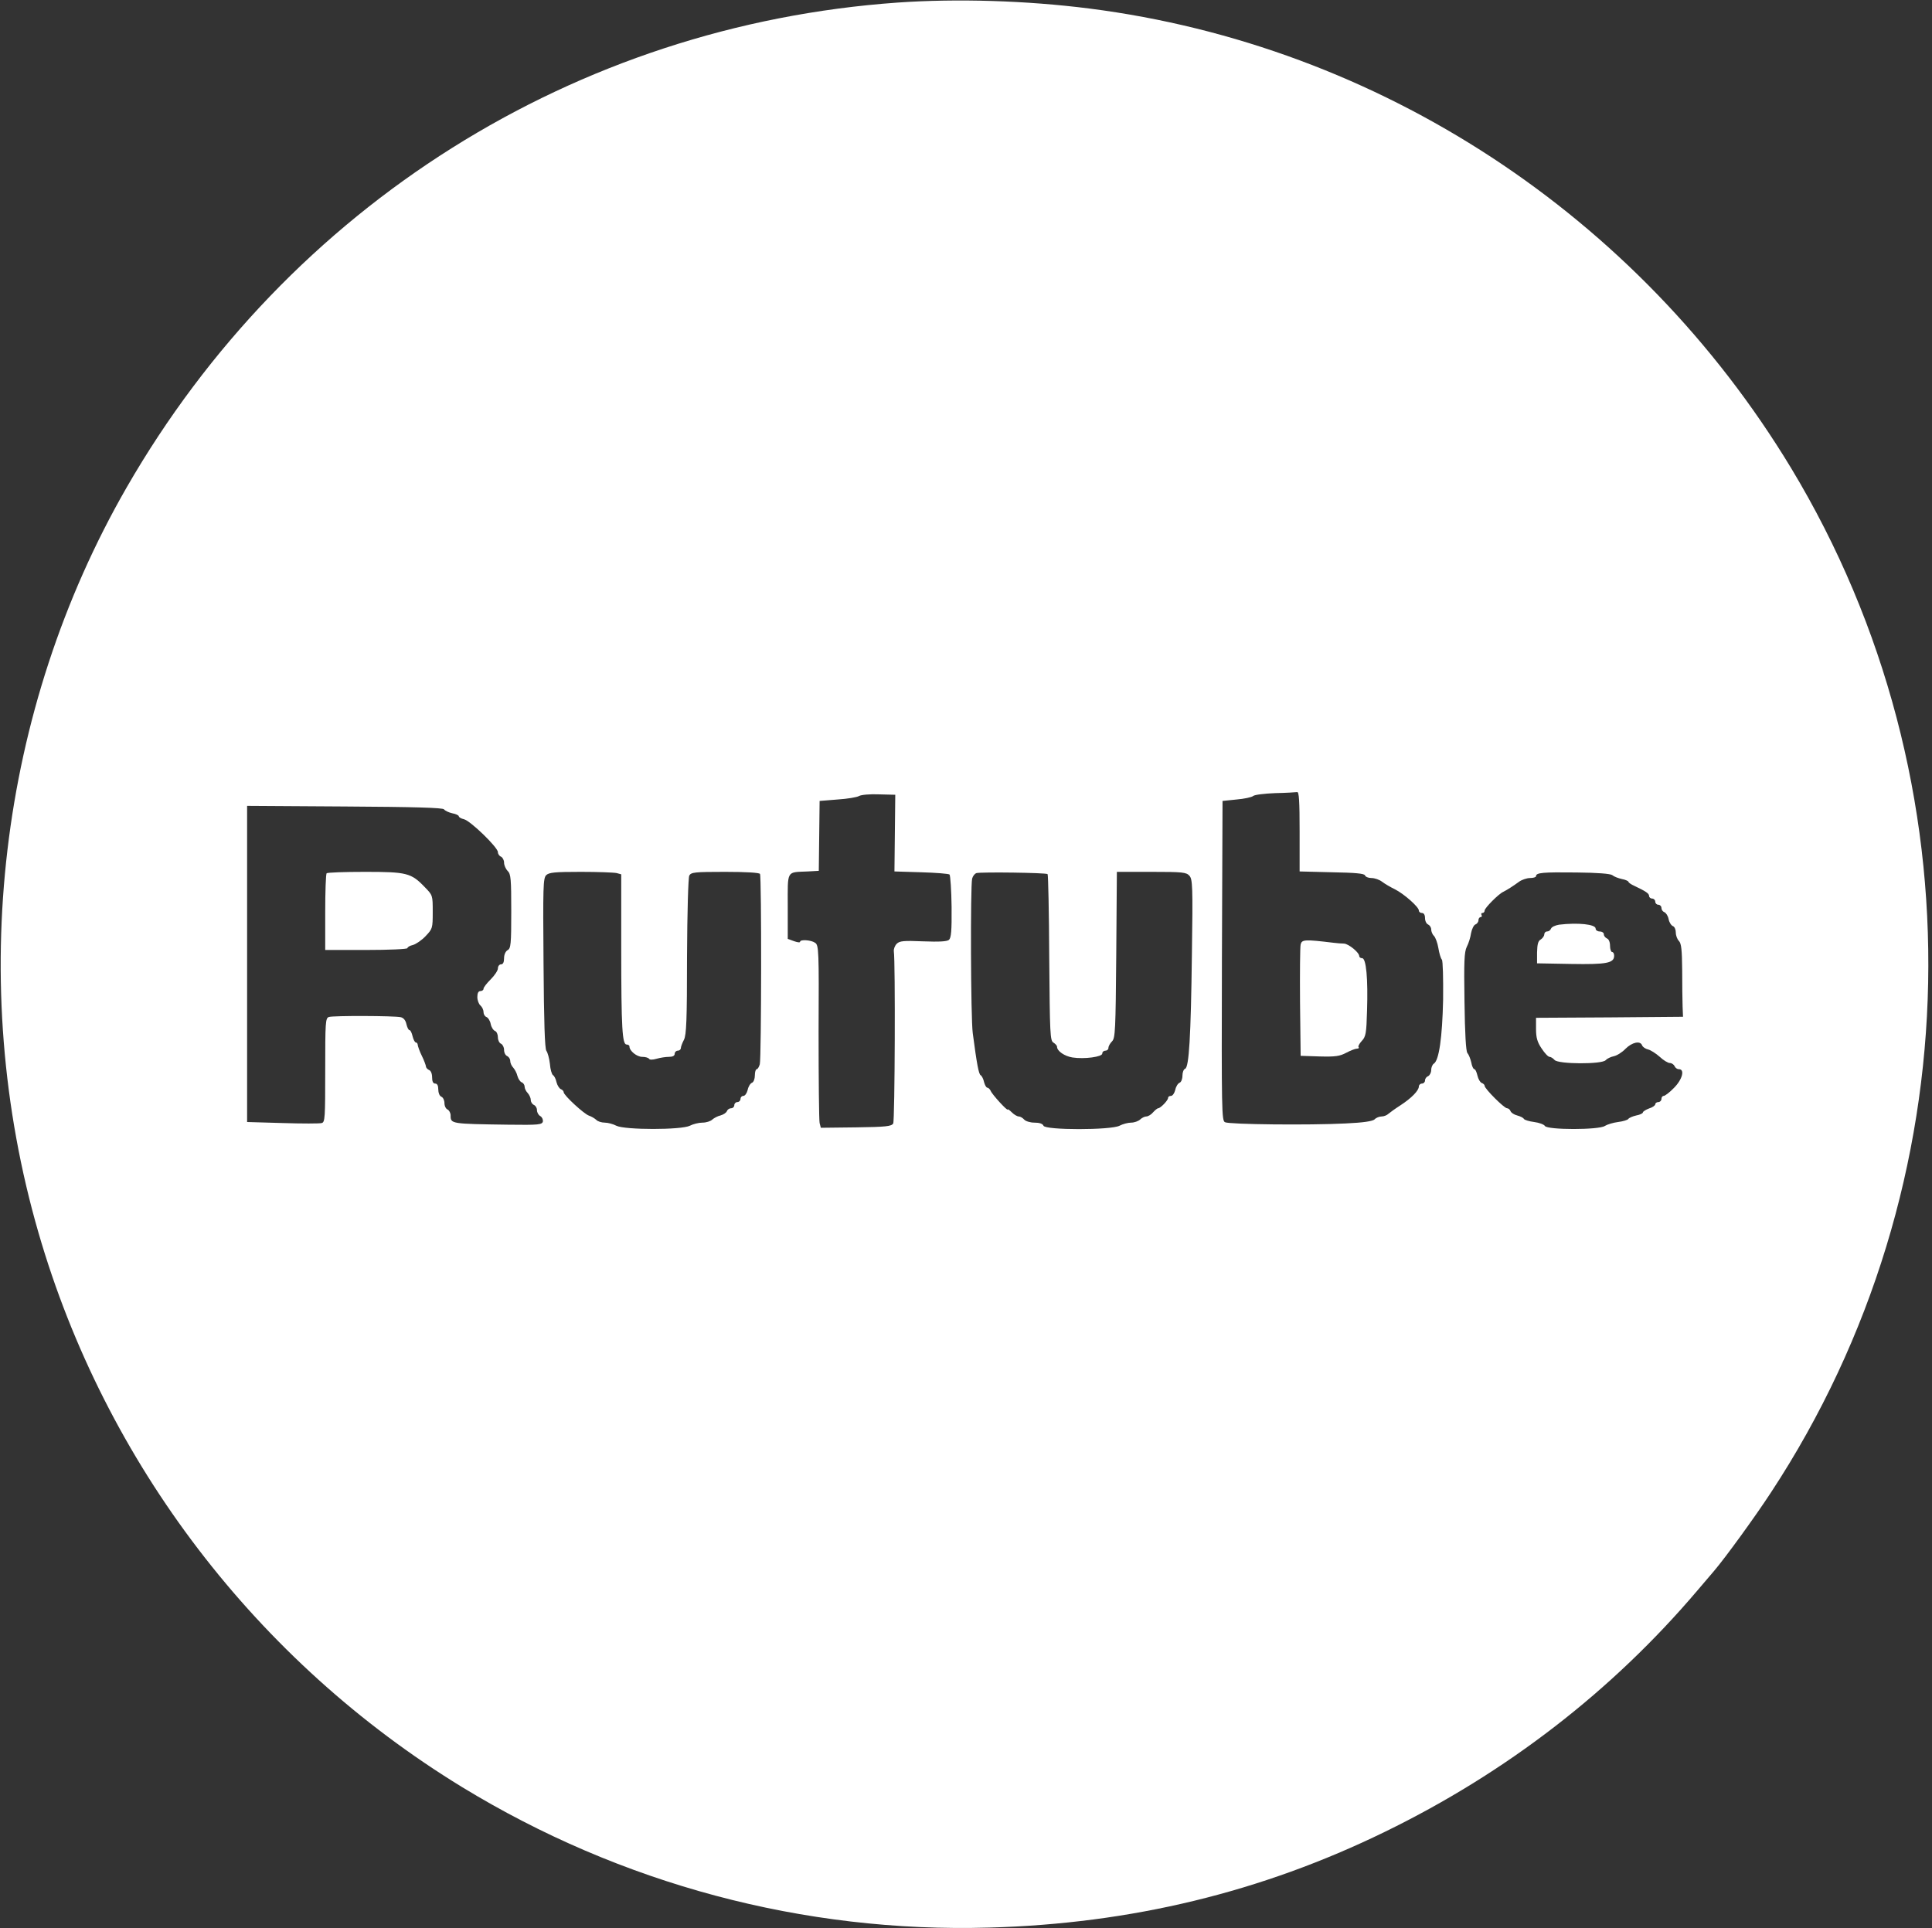 <?xml version="1.0" encoding="UTF-8"?> <svg xmlns="http://www.w3.org/2000/svg" width="498" height="497" viewBox="0 0 498 497" fill="none"><rect x="0" y="0" width="498" height="497" fill="#333333" stroke="none"/><path d="M231.403 0.66C148.317 6.542 74.451 53.013 32.642 125.66C-0.369 183.047 -8.689 253.416 9.91 317.744C27.079 377.144 66.237 428.331 119.067 460.654C160.027 485.664 207.134 498.276 254.982 496.898C291.598 495.891 325.192 487.731 356.985 472.205C388.302 456.945 415.538 435.908 437.528 409.997C439.012 408.248 440.919 406.023 441.82 404.963C444.629 401.678 452.312 391.133 456.498 384.721C508.639 305.397 510.652 201.805 461.691 120.679C422.267 55.45 355.502 11.735 280.788 2.197C264.52 0.13 246.716 -0.399 231.403 0.66ZM334.995 214.363V224.643L343.314 224.855C349.355 224.961 351.634 225.173 351.846 225.65C351.952 226.021 352.693 226.339 353.488 226.339C354.336 226.339 355.555 226.762 356.244 227.292C356.932 227.822 358.469 228.723 359.582 229.253C361.966 230.472 365.729 233.81 365.729 234.711C365.729 235.082 366.1 235.347 366.523 235.347C367 235.347 367.318 235.823 367.318 236.671C367.318 237.413 367.689 238.155 368.113 238.314C368.537 238.526 368.908 239.056 368.908 239.586C368.908 240.116 369.226 240.91 369.65 241.281C370.021 241.705 370.551 243.083 370.763 244.408C370.974 245.679 371.345 247.004 371.663 247.375C371.928 247.693 372.034 252.197 371.981 257.708C371.769 267.511 370.921 273.339 369.597 274.187C369.226 274.399 368.908 275.194 368.908 275.83C368.908 276.519 368.537 277.208 368.113 277.419C367.689 277.578 367.318 278.055 367.318 278.532C367.318 278.956 366.947 279.327 366.523 279.327C366.1 279.327 365.729 279.698 365.729 280.069C365.729 281.129 363.821 283.089 360.96 284.944C359.635 285.792 358.257 286.798 357.886 287.116C357.515 287.487 356.721 287.805 356.138 287.805C355.555 287.805 354.707 288.123 354.336 288.547C353.806 289.024 351.528 289.395 346.812 289.607C337.486 290.084 316.926 289.872 315.76 289.289C314.913 288.865 314.86 286.481 314.966 247.64L315.125 206.468L318.728 206.097C320.688 205.938 322.649 205.514 323.02 205.196C323.338 204.878 325.934 204.56 328.69 204.454C331.392 204.401 333.988 204.242 334.359 204.189C334.836 204.083 334.995 206.415 334.995 214.363ZM230.661 214.787L230.555 224.643L237.39 224.855C241.205 224.961 244.491 225.226 244.756 225.438C244.968 225.703 245.233 229.465 245.286 233.757C245.339 240.01 245.18 241.758 244.597 242.288C244.067 242.712 242.053 242.818 237.92 242.659C232.886 242.447 231.879 242.553 231.138 243.295C230.661 243.772 230.343 244.62 230.396 245.202C230.82 247.905 230.661 288.865 230.237 289.607C229.813 290.349 228.382 290.508 220.646 290.614L211.585 290.72L211.267 289.501C211.108 288.812 211.002 278.214 211.002 265.974C211.108 244.938 211.055 243.666 210.101 243.03C209.041 242.288 206.233 242.129 206.233 242.765C206.233 243.03 205.544 242.924 204.643 242.606L203.054 242.023V233.651C203.054 224.113 202.63 224.908 208.247 224.643L211.055 224.484L211.161 215.476L211.267 206.468L215.877 206.097C218.42 205.938 220.911 205.514 221.441 205.196C221.971 204.878 224.302 204.666 226.581 204.772L230.767 204.878L230.661 214.787ZM114.457 208.64C114.669 208.958 115.623 209.435 116.576 209.647C117.477 209.806 118.272 210.177 118.272 210.442C118.272 210.654 118.855 211.025 119.597 211.184C121.292 211.608 128.34 218.443 128.34 219.662C128.34 220.139 128.711 220.669 129.135 220.828C129.559 221.04 129.929 221.729 129.929 222.364C129.929 223.053 130.353 224.007 130.883 224.537C131.678 225.332 131.784 226.603 131.784 234.976C131.784 243.401 131.678 244.514 130.83 244.938C130.3 245.255 129.929 246.103 129.929 247.004C129.929 248.064 129.665 248.594 129.135 248.594C128.711 248.594 128.34 249.071 128.34 249.653C128.34 250.183 127.492 251.455 126.485 252.462C125.478 253.469 124.631 254.528 124.631 254.899C124.631 255.217 124.26 255.482 123.836 255.482C123.306 255.482 123.041 256.012 123.041 257.019C123.041 257.867 123.412 258.821 123.836 259.191C124.26 259.562 124.631 260.304 124.631 260.887C124.631 261.417 124.949 262 125.372 262.159C125.796 262.318 126.326 263.113 126.485 263.96C126.644 264.808 127.174 265.603 127.598 265.762C128.022 265.921 128.34 266.663 128.34 267.405C128.34 268.146 128.711 268.888 129.135 269.047C129.559 269.259 129.929 269.948 129.929 270.637C129.929 271.379 130.3 272.068 130.724 272.227C131.148 272.439 131.519 272.968 131.519 273.498C131.519 274.028 131.89 274.823 132.314 275.247C132.685 275.671 133.215 276.625 133.374 277.366C133.586 278.108 134.063 278.85 134.487 279.009C134.91 279.168 135.228 279.698 135.228 280.122C135.228 280.599 135.599 281.341 136.023 281.765C136.447 282.241 136.818 283.036 136.818 283.566C136.818 284.096 137.189 284.626 137.613 284.838C138.037 284.997 138.408 285.58 138.408 286.163C138.408 286.745 138.779 287.434 139.255 287.699C139.732 287.964 139.997 288.6 139.944 289.077C139.732 289.925 138.938 290.031 130.989 289.925C116.205 289.713 116.152 289.713 116.152 287.54C116.152 286.904 115.782 286.216 115.358 286.004C114.934 285.845 114.563 285.103 114.563 284.361C114.563 283.619 114.192 282.877 113.768 282.718C113.291 282.506 112.973 281.712 112.973 280.864C112.973 279.857 112.708 279.327 112.178 279.327C111.648 279.327 111.383 278.797 111.383 277.737C111.383 276.784 111.066 275.989 110.589 275.83C110.165 275.618 109.794 275.247 109.794 274.876C109.741 274.558 109.317 273.339 108.734 272.174C108.151 271.008 107.727 269.736 107.674 269.365C107.674 269.047 107.462 268.729 107.197 268.729C106.932 268.729 106.562 267.988 106.35 267.14C106.138 266.239 105.82 265.55 105.555 265.55C105.29 265.55 104.972 264.861 104.76 264.013C104.548 263.007 104.018 262.371 103.276 262.212C101.634 261.841 85.896 261.788 84.783 262.159C83.882 262.424 83.829 263.536 83.829 275.883C83.829 288.176 83.776 289.289 82.929 289.501C82.399 289.66 77.842 289.66 72.861 289.501L63.694 289.236V248.488V207.74L88.863 207.899C106.826 208.004 114.192 208.216 114.457 208.64ZM158.967 225.067L160.133 225.385V244.567C160.133 265.126 160.398 269.259 161.511 269.259C161.935 269.259 162.253 269.471 162.253 269.789C162.253 270.902 164.16 272.439 165.538 272.439C166.333 272.439 167.074 272.651 167.286 272.915C167.445 273.233 168.24 273.233 169.3 272.915C170.201 272.651 171.631 272.439 172.426 272.439C173.38 272.439 173.91 272.174 173.91 271.644C173.91 271.22 174.281 270.849 174.705 270.849C175.129 270.849 175.5 270.531 175.5 270.16C175.5 269.842 175.871 268.835 176.294 268.041C176.93 266.822 177.089 263.007 177.089 246.58C177.142 235.029 177.407 226.233 177.672 225.703C178.149 224.855 179.05 224.749 186.892 224.749C192.35 224.749 195.688 224.961 195.9 225.279C196.324 226.021 196.271 272.651 195.847 274.346C195.635 275.035 195.317 275.618 195.052 275.618C194.787 275.618 194.576 276.36 194.576 277.208C194.576 278.108 194.258 278.956 193.834 279.115C193.41 279.274 192.88 280.122 192.721 280.97C192.509 281.818 192.032 282.506 191.608 282.506C191.184 282.506 190.866 282.877 190.866 283.301C190.866 283.725 190.495 284.096 190.072 284.096C189.648 284.096 189.277 284.467 189.277 284.891C189.277 285.315 188.906 285.686 188.482 285.686C188.005 285.686 187.528 286.004 187.369 286.428C187.21 286.851 186.468 287.328 185.726 287.54C184.985 287.699 184.031 288.229 183.607 288.6C183.183 289.024 182.07 289.395 181.063 289.395C180.11 289.395 178.626 289.766 177.831 290.19C175.659 291.302 161.034 291.302 158.861 290.19C158.066 289.766 156.689 289.395 155.894 289.395C155.046 289.395 154.039 289.077 153.668 288.653C153.244 288.282 152.45 287.805 151.814 287.593C150.542 287.169 145.296 282.347 145.296 281.553C145.296 281.288 144.978 280.917 144.554 280.758C144.183 280.599 143.654 279.804 143.442 278.956C143.283 278.161 142.859 277.314 142.541 277.155C142.223 276.943 141.852 275.671 141.746 274.24C141.587 272.809 141.163 271.326 140.845 270.902C140.421 270.372 140.209 263.378 140.103 248.329C139.944 228.617 139.997 226.392 140.792 225.597C141.534 224.908 142.912 224.749 149.694 224.749C154.145 224.749 158.278 224.908 158.967 225.067ZM270.031 225.332C270.19 225.491 270.402 235.188 270.455 246.951C270.614 266.61 270.667 268.305 271.568 268.782C272.045 269.1 272.469 269.524 272.469 269.842C272.469 270.955 274.429 272.28 276.443 272.598C279.516 273.074 284.126 272.439 284.126 271.591C284.126 271.167 284.497 270.849 284.921 270.849C285.345 270.849 285.716 270.531 285.716 270.107C285.716 269.683 286.14 268.941 286.67 268.411C287.464 267.564 287.57 265.656 287.729 246.103L287.888 224.749H296.79C304.845 224.749 305.799 224.855 306.593 225.756C307.388 226.656 307.494 228.405 307.229 245.997C306.964 267.299 306.487 275.141 305.481 275.512C305.11 275.618 304.792 276.413 304.792 277.261C304.792 278.161 304.474 278.956 304.05 279.115C303.626 279.274 303.096 280.122 302.937 280.97C302.725 281.818 302.248 282.506 301.824 282.506C301.4 282.506 301.083 282.718 301.083 283.036C301.083 283.672 299.122 285.686 298.539 285.686C298.327 285.686 297.744 286.163 297.214 286.745C296.737 287.328 295.943 287.805 295.466 287.805C295.042 287.805 294.3 288.176 293.876 288.6C293.399 289.024 292.392 289.395 291.545 289.395C290.75 289.395 289.372 289.766 288.577 290.19C286.352 291.355 269.395 291.355 268.971 290.19C268.76 289.66 267.912 289.395 266.64 289.395C265.527 289.395 264.361 289.024 263.991 288.6C263.62 288.176 262.984 287.805 262.613 287.805C262.189 287.805 261.394 287.328 260.811 286.745C260.228 286.163 259.751 285.845 259.751 286.004C259.751 286.534 255.671 282.082 255.353 281.182C255.141 280.758 254.771 280.387 254.506 280.387C254.241 280.387 253.87 279.751 253.658 278.956C253.499 278.161 253.075 277.314 252.757 277.155C252.28 276.837 251.803 274.399 250.743 266.345C250.214 262.477 250.108 228.511 250.584 226.497C250.743 225.862 251.22 225.226 251.697 225.067C252.916 224.749 269.66 224.961 270.031 225.332ZM415.591 225.597C416.015 225.968 417.128 226.392 418.081 226.603C418.982 226.762 419.777 227.133 419.777 227.345C419.777 227.504 420.413 227.981 421.261 228.352C424.175 229.73 425.076 230.313 425.076 230.949C425.076 231.319 425.447 231.637 425.871 231.637C426.295 231.637 426.665 232.008 426.665 232.432C426.665 232.856 427.036 233.227 427.46 233.227C427.884 233.227 428.255 233.598 428.255 234.022C428.255 234.499 428.573 234.976 428.997 235.135C429.421 235.294 429.951 236.088 430.11 236.936C430.269 237.784 430.799 238.579 431.222 238.738C431.646 238.897 431.964 239.639 431.964 240.381C431.964 241.175 432.335 242.129 432.759 242.553C433.395 243.189 433.554 244.885 433.607 250.077C433.607 253.787 433.66 257.973 433.713 259.456L433.819 262.106L414.902 262.265L395.932 262.371V265.232C395.932 267.458 396.25 268.623 397.363 270.266C398.158 271.485 399.058 272.439 399.429 272.439C399.747 272.439 400.33 272.809 400.701 273.233C401.602 274.346 412.994 274.399 413.895 273.286C414.213 272.915 415.167 272.439 415.962 272.28C416.757 272.121 418.134 271.273 418.982 270.372C420.678 268.676 422.797 268.199 423.274 269.471C423.433 269.895 424.122 270.372 424.811 270.531C425.5 270.69 426.877 271.591 427.831 272.439C428.785 273.339 429.951 274.028 430.428 274.028C430.905 274.028 431.434 274.399 431.646 274.823C431.805 275.247 432.282 275.618 432.759 275.618C434.349 275.618 433.66 278.267 431.487 280.44C430.375 281.606 429.156 282.506 428.838 282.506C428.52 282.506 428.255 282.877 428.255 283.301C428.255 283.725 427.884 284.096 427.46 284.096C427.036 284.096 426.665 284.361 426.665 284.679C426.665 284.944 425.977 285.474 425.076 285.739C424.228 286.057 423.486 286.534 423.486 286.745C423.486 287.01 422.691 287.381 421.79 287.54C420.837 287.752 419.883 288.176 419.724 288.441C419.565 288.706 418.346 289.077 417.074 289.236C415.803 289.395 414.266 289.872 413.683 290.243C412.2 291.302 398.793 291.302 398.211 290.243C397.999 289.872 396.727 289.395 395.455 289.236C394.183 289.077 392.965 288.706 392.806 288.441C392.647 288.123 391.852 287.752 391.057 287.54C390.262 287.328 389.52 286.851 389.361 286.428C389.203 286.004 388.779 285.686 388.461 285.686C387.719 285.686 382.685 280.652 382.685 279.91C382.685 279.645 382.367 279.327 381.943 279.168C381.519 279.009 381.042 278.161 380.83 277.261C380.618 276.36 380.3 275.618 380.035 275.618C379.771 275.618 379.4 274.823 379.241 273.869C379.029 272.968 378.605 271.856 378.234 271.432C377.863 270.955 377.598 266.451 377.492 258.185C377.333 247.852 377.439 245.414 378.075 244.09C378.552 243.189 379.029 241.652 379.188 240.539C379.4 239.48 379.877 238.473 380.3 238.314C380.724 238.155 381.095 237.678 381.095 237.201C381.095 236.777 381.36 236.406 381.678 236.406C381.943 236.406 382.049 236.141 381.89 235.876C381.731 235.559 381.837 235.347 382.102 235.347C382.42 235.347 382.685 235.082 382.685 234.711C382.685 234.075 386.288 230.419 387.507 229.889C388.461 229.412 390.05 228.405 391.64 227.239C392.329 226.762 393.601 226.339 394.395 226.339C395.243 226.339 395.932 226.127 395.932 225.862C395.932 224.961 397.628 224.802 406.318 224.908C411.776 224.961 415.114 225.226 415.591 225.597Z" fill="white"></path><path d="M335.26 243.454C335.101 244.09 335.048 250.819 335.101 258.397L335.26 272.174L340.135 272.333C344.215 272.439 345.328 272.28 347.024 271.379C348.136 270.796 349.355 270.319 349.779 270.319C350.203 270.319 350.362 270.16 350.203 269.948C349.991 269.789 350.362 269.047 350.998 268.358C352.058 267.246 352.216 266.398 352.375 260.516C352.64 252.303 352.163 247.004 351.104 247.004C350.68 247.004 350.362 246.739 350.362 246.474C350.362 245.52 347.606 243.295 346.441 243.242C345.805 243.242 344.639 243.136 343.738 243.03C336.32 242.129 335.578 242.182 335.26 243.454Z" fill="white"></path><path d="M84.2 225.12C83.988 225.279 83.829 229.836 83.829 235.188V244.885H94.427C100.256 244.885 105.025 244.673 105.025 244.408C105.025 244.143 105.661 243.772 106.402 243.613C107.197 243.401 108.681 242.394 109.688 241.334C111.489 239.427 111.542 239.321 111.542 235.082C111.542 230.79 111.542 230.79 109.476 228.67C105.979 225.014 104.813 224.749 94.056 224.749C88.81 224.749 84.359 224.908 84.2 225.12Z" fill="white"></path><path d="M401.867 238.367C400.913 238.526 399.959 238.95 399.8 239.374C399.641 239.798 399.217 240.115 398.793 240.115C398.369 240.115 398.051 240.486 398.051 240.91C398.051 241.281 397.627 241.864 397.151 242.182C396.462 242.553 396.25 243.401 396.197 245.52V248.329L404.94 248.488C414.107 248.647 416.067 248.276 416.067 246.368C416.067 245.838 415.856 245.414 415.538 245.414C415.273 245.414 415.008 244.673 415.008 243.825C415.008 242.871 414.69 242.076 414.213 241.917C413.789 241.705 413.418 241.281 413.418 240.857C413.418 240.433 412.941 240.115 412.358 240.115C411.775 240.115 411.299 239.798 411.299 239.374C411.299 238.261 406.741 237.784 401.867 238.367Z" fill="white"></path></svg> 